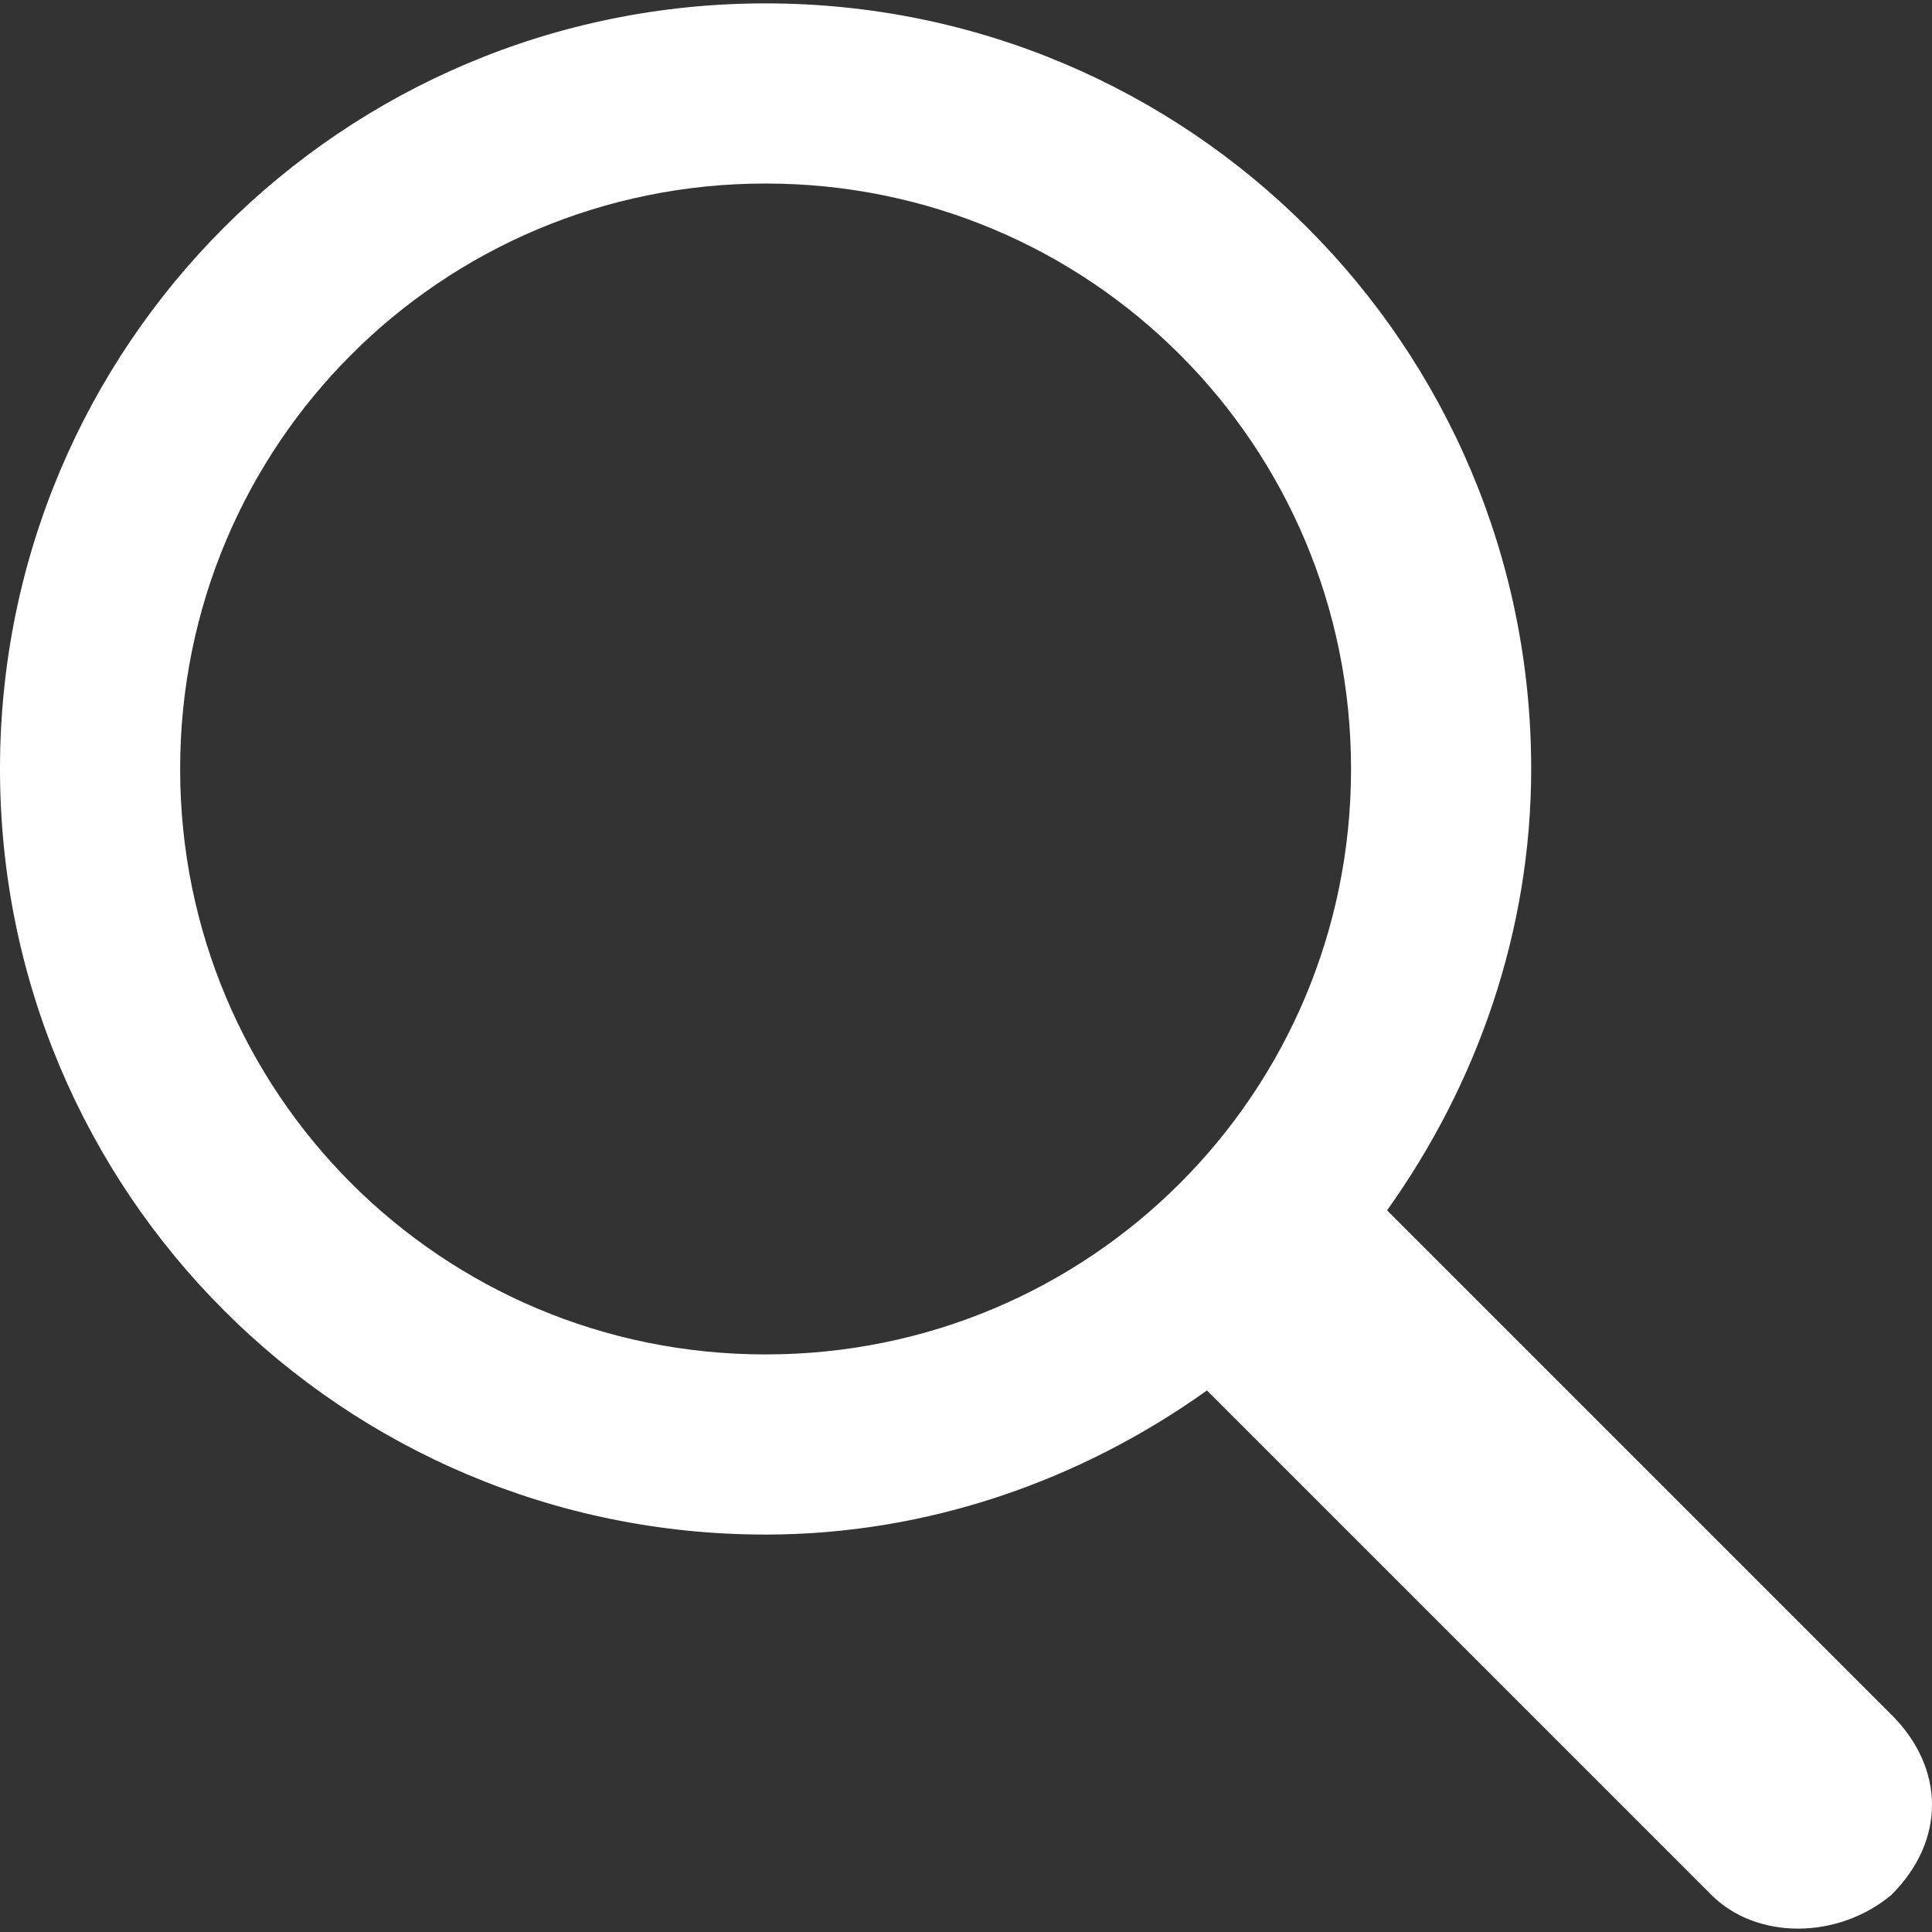 <?xml version="1.0" encoding="iso-8859-1"?>
<!-- Generator: Adobe Illustrator 16.0.0, SVG Export Plug-In . SVG Version: 6.00 Build 0)  -->
<!DOCTYPE svg PUBLIC "-//W3C//DTD SVG 1.1//EN" "http://www.w3.org/Graphics/SVG/1.1/DTD/svg11.dtd">
<svg version="1.1" id="Capa_1" xmlns="http://www.w3.org/2000/svg" xmlns:xlink="http://www.w3.org/1999/xlink" x="0px" y="0px"
	 width="410.23px" height="410.23px" viewBox="0 0 410.23 410.23" style="enable-background:new 0 0 410.23 410.23;"
	 xml:space="preserve">
<rect x="0" y="0" width="410.23" height="410.23" fill="#333333" stroke="none"/>
<g >
	<path style="stroke: none; fill: #FFFFFF;" d="M401.625,364.092l-107.1-107.1c19.125-26.775,30.6-59.288,30.6-93.713c0-89.888-72.675-162.562-162.562-162.562
		S0,73.392,0,163.279s72.675,162.562,162.562,162.562c34.425,0,66.938-11.475,93.713-30.6l107.1,107.1
		c9.562,9.562,26.775,9.562,38.25,0l0,0C413.1,390.867,413.1,375.566,401.625,364.092z M162.562,287.592
		c-68.85,0-124.312-55.463-124.312-124.312c0-68.85,55.462-124.312,124.312-124.312c68.85,0,124.312,55.462,124.312,124.312
		C286.875,232.129,231.412,287.592,162.562,287.592z"/>
</g>
</svg>
